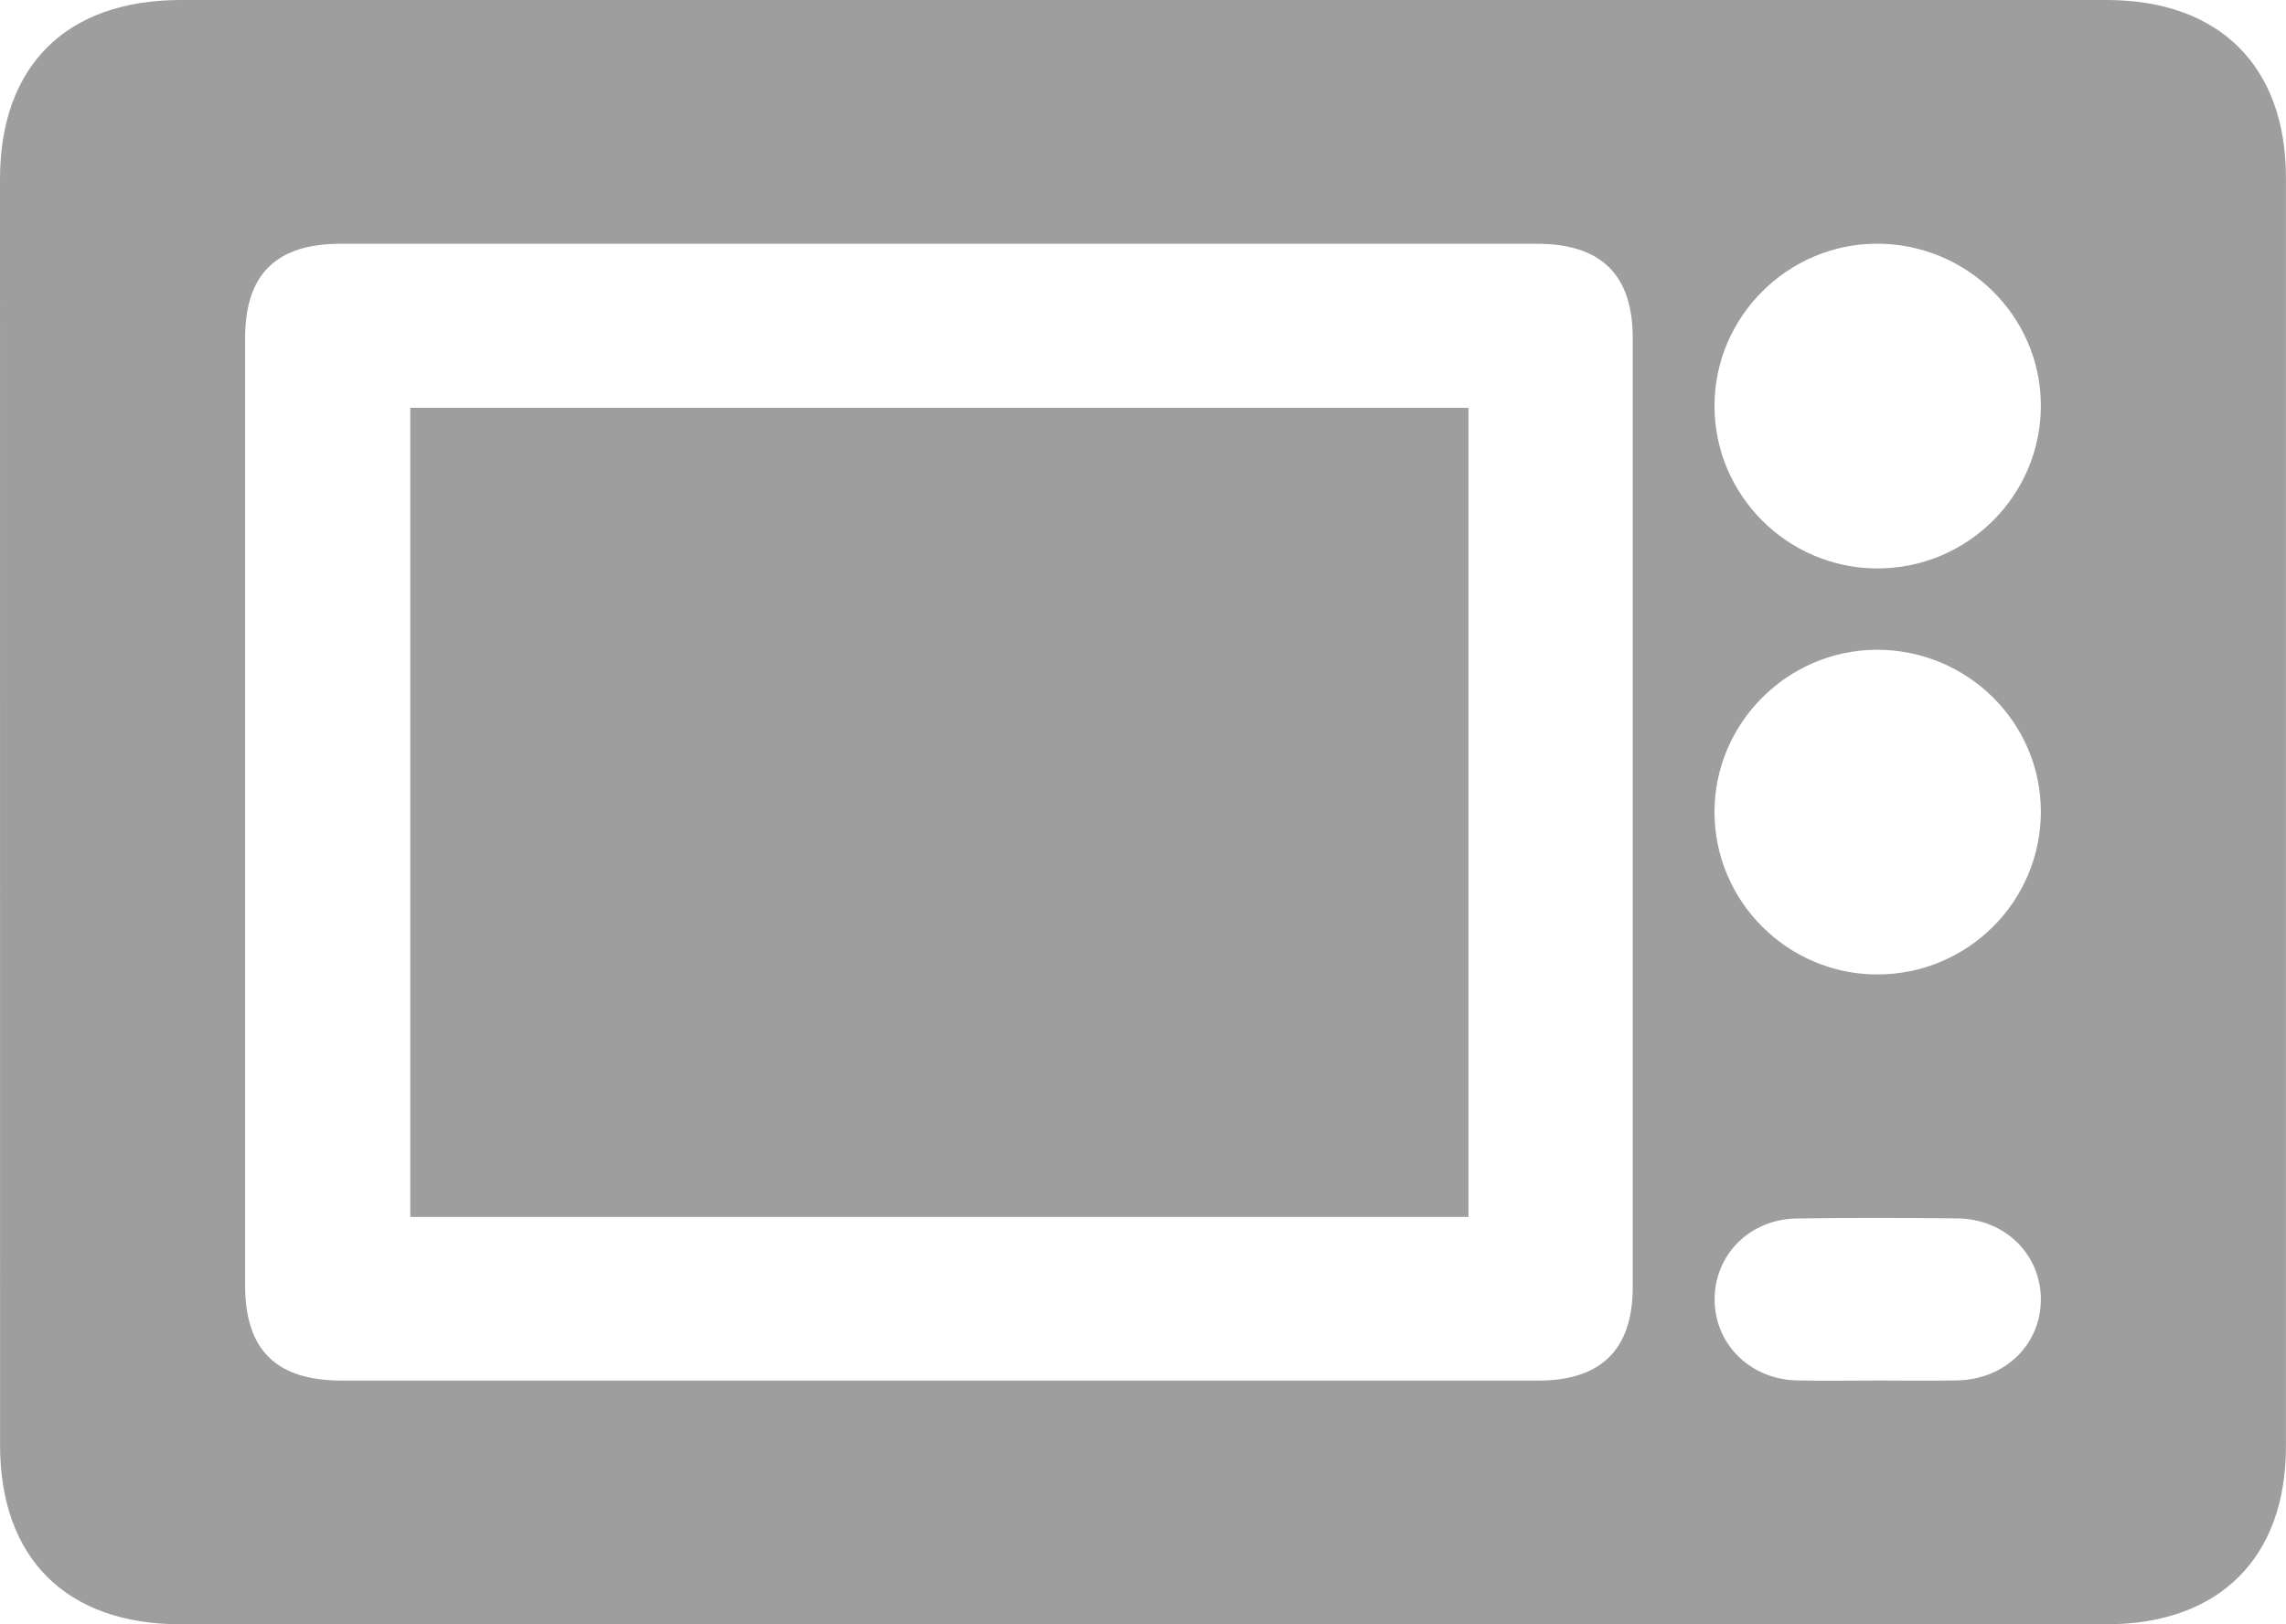 <svg width="38" height="27" viewBox="0 0 38 27" fill="none" xmlns="http://www.w3.org/2000/svg">
<g clip-path="url(#clip0_1877_2631)">
<path d="M18.988 27C13.66 27 8.332 27 3.004 27C1.105 27 0.001 25.905 0.001 24.021C0 17.006 0 9.991 0 2.976C0.001 1.092 1.104 0 3.006 0C13.677 0 24.347 0 35.017 0C36.891 0 37.999 1.098 37.999 2.957C38 9.986 38 17.015 37.999 24.045C37.999 25.899 36.886 27 35.015 27C29.672 27.001 24.33 27 18.988 27ZM15.609 22.949C18.93 22.949 22.252 22.95 25.573 22.949C26.616 22.949 27.14 22.43 27.141 21.397C27.142 16.139 27.142 10.88 27.141 5.622C27.141 4.568 26.617 4.052 25.548 4.052C18.919 4.051 12.291 4.051 5.662 4.052C4.588 4.052 4.074 4.561 4.074 5.624C4.073 10.868 4.073 16.112 4.074 21.356C4.074 22.442 4.587 22.949 5.687 22.949C8.994 22.949 12.301 22.949 15.609 22.949ZM33.925 6.736C33.922 5.25 32.69 4.043 31.188 4.051C29.711 4.06 28.503 5.269 28.5 6.742C28.497 8.233 29.719 9.452 31.215 9.449C32.714 9.446 33.929 8.228 33.925 6.736ZM33.925 13.483C33.921 11.998 32.689 10.791 31.186 10.801C29.71 10.811 28.502 12.021 28.5 13.494C28.498 14.985 29.721 16.203 31.216 16.198C32.716 16.194 33.93 14.977 33.925 13.483ZM31.22 22.948C31.657 22.948 32.095 22.955 32.533 22.946C33.328 22.931 33.923 22.353 33.925 21.603C33.927 20.854 33.332 20.263 32.541 20.253C31.651 20.243 30.761 20.241 29.872 20.254C29.082 20.264 28.494 20.862 28.502 21.616C28.51 22.348 29.097 22.928 29.864 22.946C30.315 22.957 30.768 22.948 31.22 22.948Z" fill="#9E9E9E"/>
<path d="M24.41 6.779C24.41 11.274 24.41 15.741 24.41 20.228C18.545 20.228 12.699 20.228 6.82 20.228C6.82 15.759 6.82 11.285 6.82 6.779C12.665 6.779 18.52 6.779 24.41 6.779Z" fill="#9E9E9E"/>
</g>
<defs>
<clipPath id="clip0_1877_2631">
<rect width="38" height="27" fill="white"/>
</clipPath>
</defs>
</svg>
